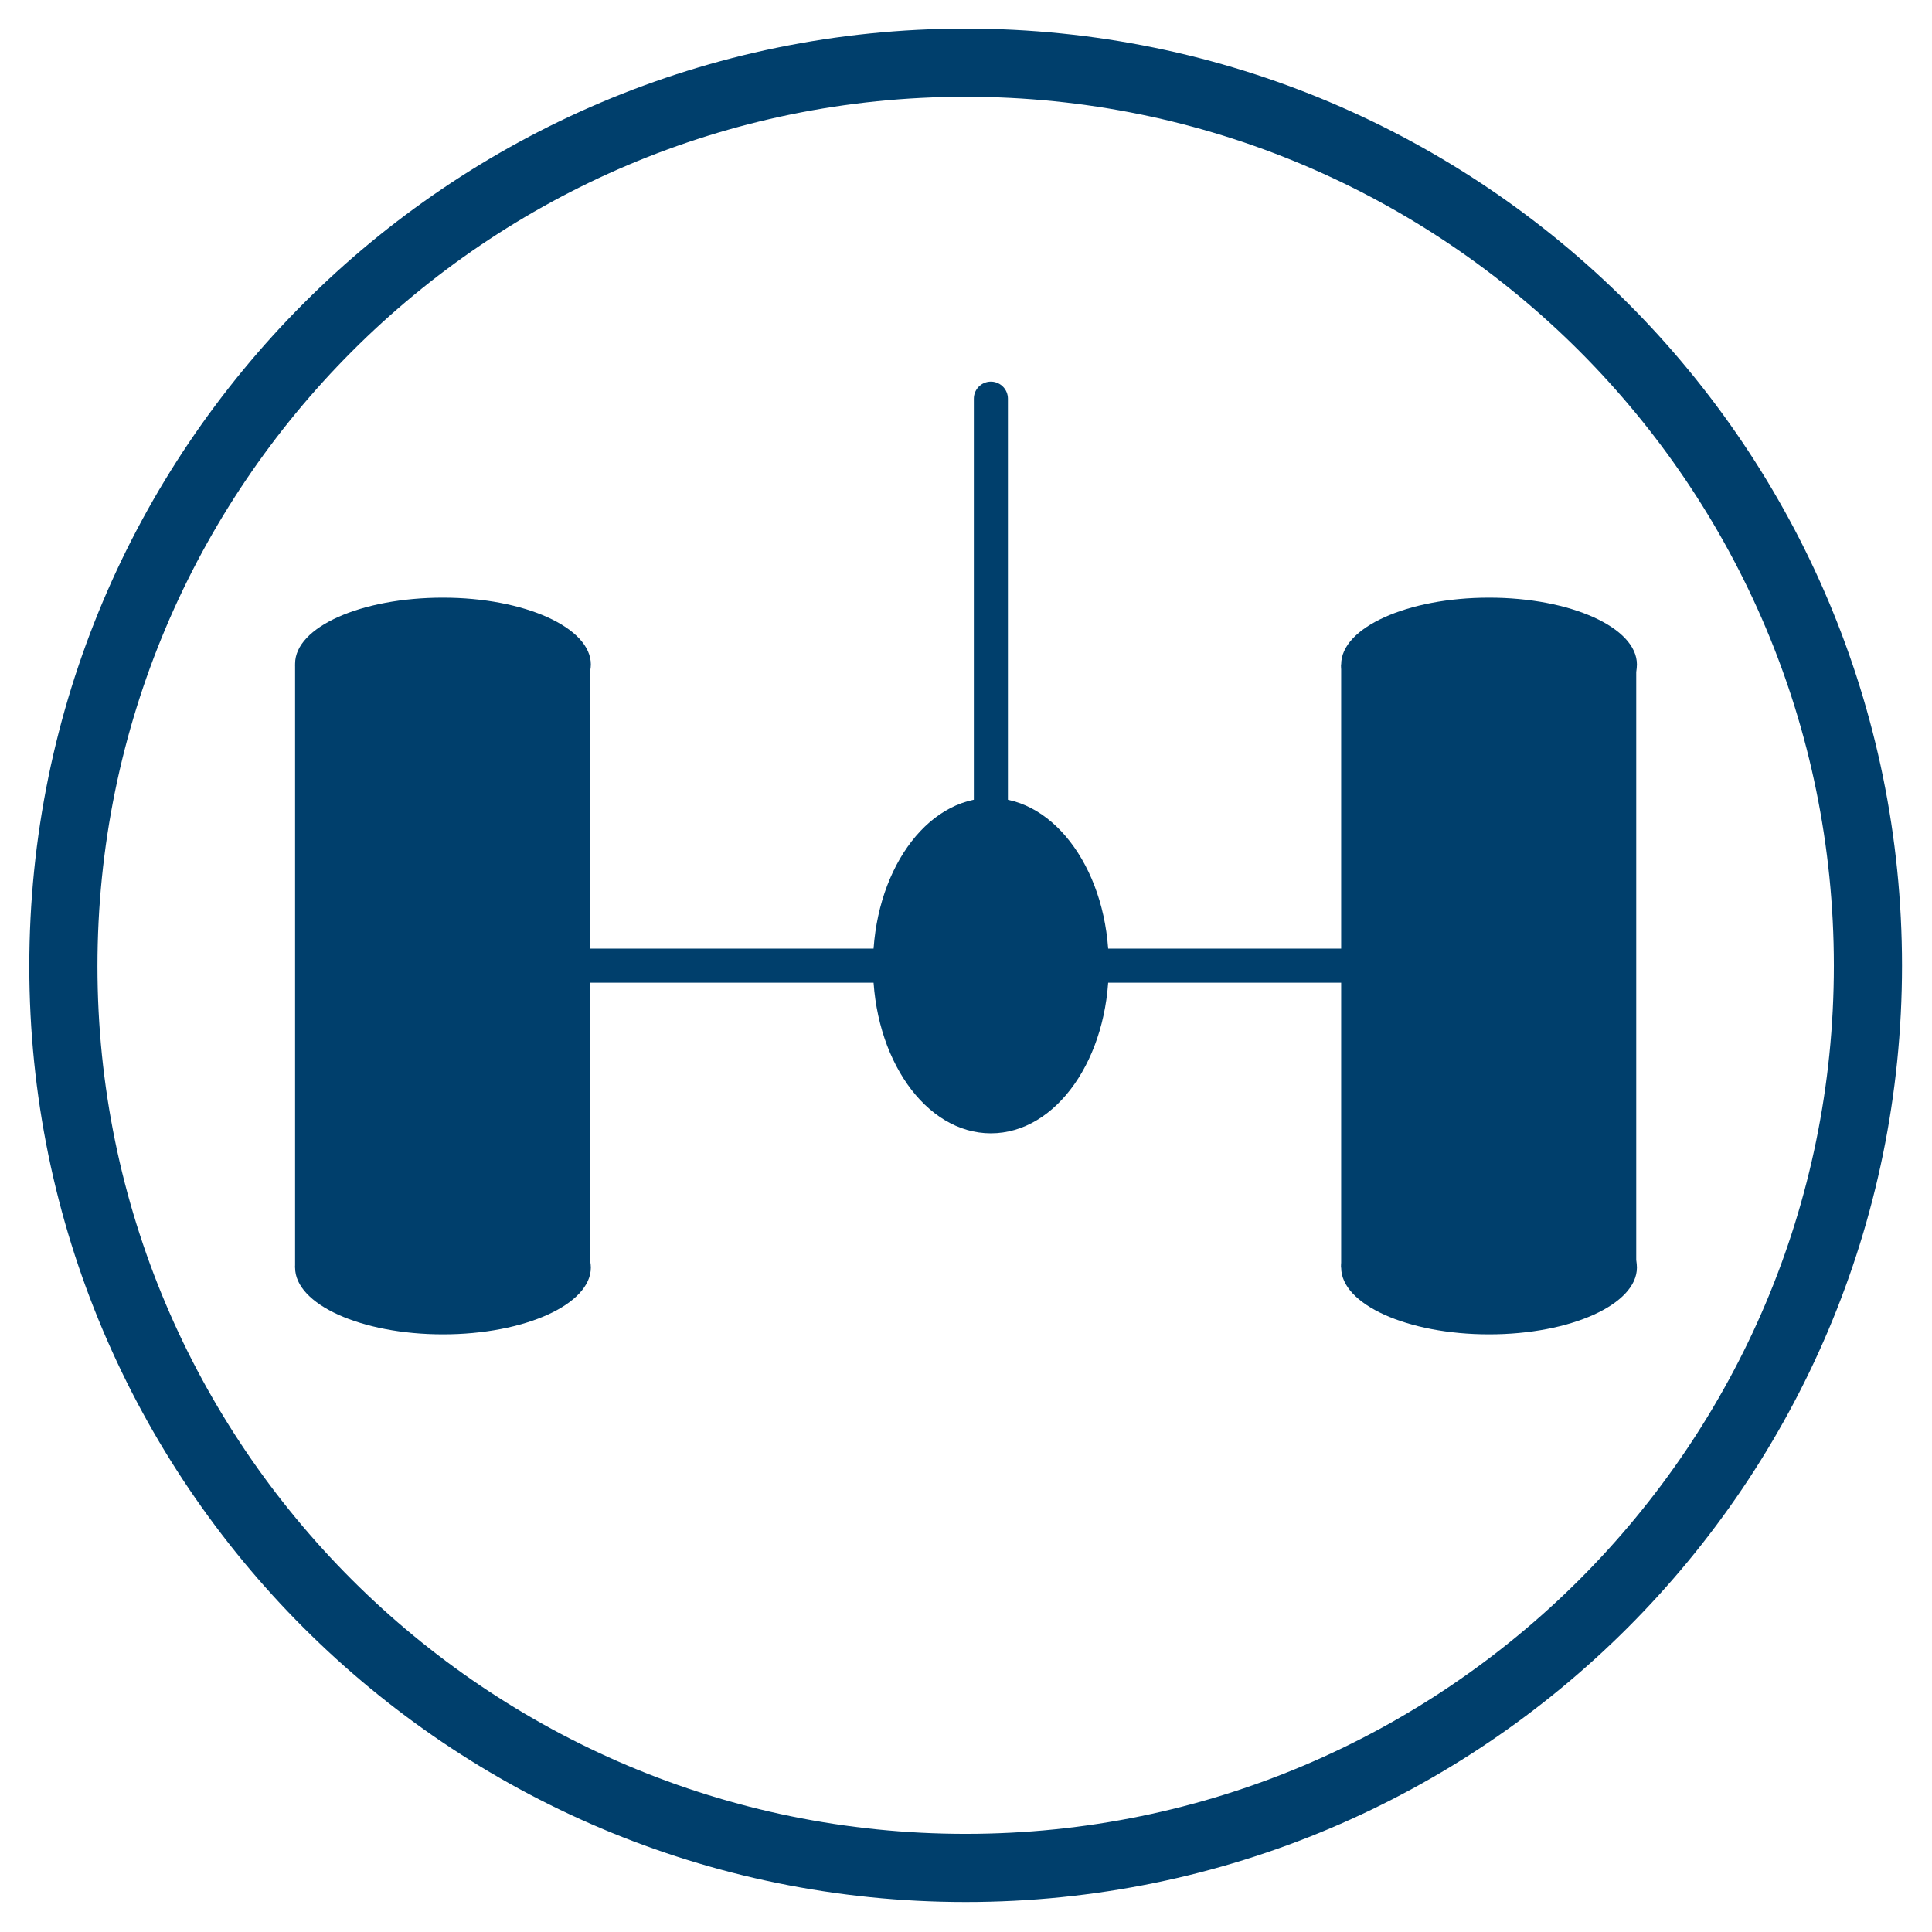 <?xml version="1.0" encoding="utf-8"?>
<!-- Generator: Adobe Illustrator 25.2.3, SVG Export Plug-In . SVG Version: 6.00 Build 0)  -->
<svg version="1.1" id="Layer_1" xmlns="http://www.w3.org/2000/svg" xmlns:xlink="http://www.w3.org/1999/xlink" x="0px" y="0px"
	 viewBox="0 0 283.5 283.5" style="enable-background:new 0 0 283.5 283.5;" xml:space="preserve">
<style type="text/css">
	.st0{clip-path:url(#SVGID_2_);fill:none;stroke:#003F6C;stroke-width:10;}
	.st1{fill:none;stroke:#003F6C;stroke-width:5;}
	.st2{fill:#003F6C;}
	.st3{clip-path:url(#SVGID_4_);fill:#003F6C;}
	.st4{clip-path:url(#SVGID_6_);fill:#003F6C;}
	.st5{fill:none;stroke:#003F6C;stroke-width:5;stroke-linecap:round;stroke-linejoin:round;}
</style>
<g>
	<defs>
		<rect id="SVGID_1_" width="283.5" height="283.5"/>
	</defs>
	<clipPath id="SVGID_2_">
		<use xlink:href="#SVGID_1_"  style="overflow:visible;"/>
	</clipPath>
	<path class="st0" d="M141.7,274.1c73.1,0,132.4-59.3,132.4-132.4c0-73.2-59.3-132.5-132.4-132.5S9.3,68.6,9.3,141.8
		C9.3,214.8,68.6,274.1,141.7,274.1z"/>
</g>
<line class="st1" x1="61.9" y1="141.7" x2="218.5" y2="141.7"/>
<polygon class="st2" points="43.3,97.5 43.3,97.5 43.3,186 86.6,186 86.6,97.5 "/>
<g>
	<defs>
		<rect id="SVGID_3_" x="4.5" y="4.5" width="274.5" height="274.5"/>
	</defs>
	<clipPath id="SVGID_4_">
		<use xlink:href="#SVGID_3_"  style="overflow:visible;"/>
	</clipPath>
	<path class="st3" d="M65,107.3c12,0,21.7-4.4,21.7-9.8c0-5.4-9.7-9.8-21.7-9.8S43.3,92,43.3,97.4C43.3,102.9,53,107.3,65,107.3"/>
	<path class="st3" d="M65,195.8c12,0,21.7-4.4,21.7-9.8c0-5.4-9.7-9.8-21.7-9.8s-21.7,4.4-21.7,9.8C43.3,191.4,53,195.8,65,195.8"/>
</g>
<polygon class="st2" points="196.8,97.5 196.8,97.5 196.8,186 240.1,186 240.1,97.5 "/>
<g>
	<defs>
		<rect id="SVGID_5_" x="4.5" y="4.5" width="274.5" height="274.5"/>
	</defs>
	<clipPath id="SVGID_6_">
		<use xlink:href="#SVGID_5_"  style="overflow:visible;"/>
	</clipPath>
	<path class="st4" d="M218.5,107.3c12,0,21.7-4.4,21.7-9.8c0-5.4-9.7-9.8-21.7-9.8c-12,0-21.7,4.4-21.7,9.8
		C196.8,102.9,206.5,107.3,218.5,107.3"/>
	<path class="st4" d="M218.5,195.8c12,0,21.7-4.4,21.7-9.8c0-5.4-9.7-9.8-21.7-9.8c-12,0-21.7,4.4-21.7,9.8
		C196.8,191.4,206.5,195.8,218.5,195.8"/>
	<path class="st4" d="M145.4,166.3c9.6,0,17.3-11,17.3-24.6c0-13.6-7.8-24.6-17.3-24.6c-9.6,0-17.3,11-17.3,24.6
		C128.1,155.3,135.8,166.3,145.4,166.3"/>
</g>
<line class="st5" x1="145.4" y1="58.5" x2="145.4" y2="136.4"/>
</svg>
